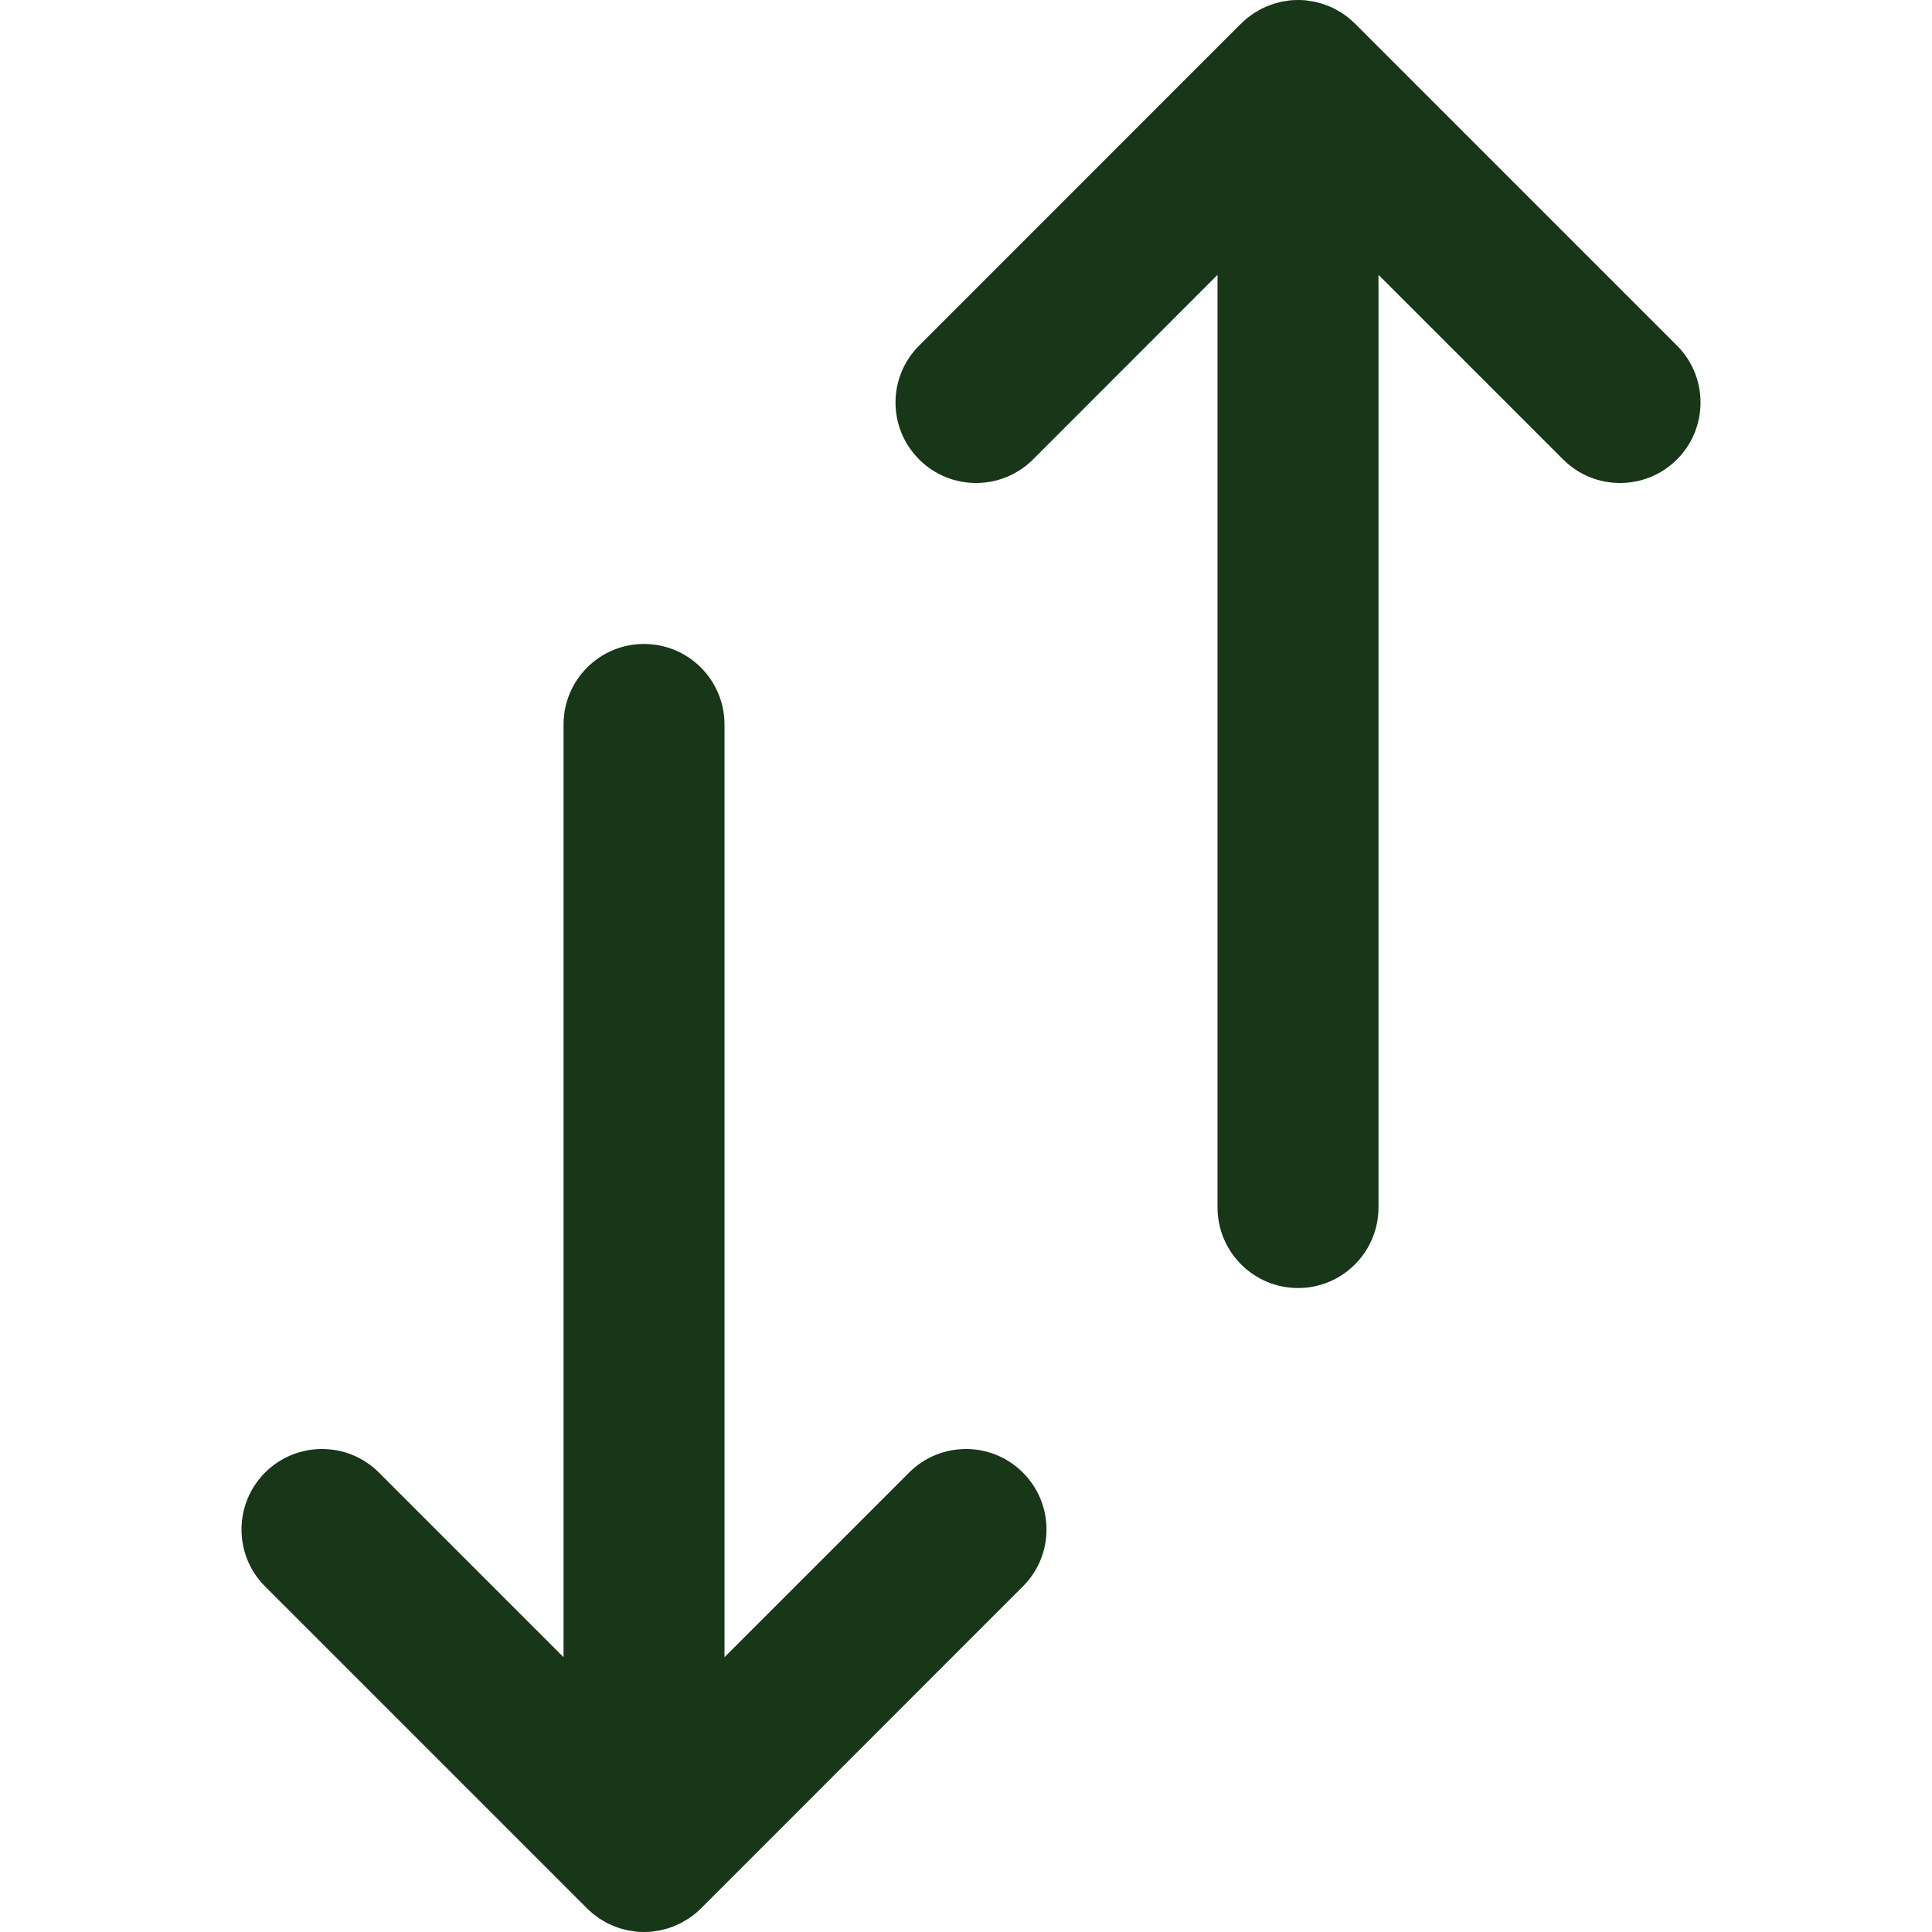 <svg width="16" height="16" viewBox="0 0 16 16" fill="none" xmlns="http://www.w3.org/2000/svg">
<path d="M13.888 2.862L11.221 0.195C11.221 0.195 11.221 0.195 11.221 0.195C11.205 0.18 11.189 0.165 11.172 0.151C11.165 0.145 11.156 0.139 11.149 0.133C11.139 0.126 11.13 0.119 11.12 0.112C11.111 0.106 11.101 0.1 11.091 0.095C11.082 0.089 11.073 0.084 11.064 0.079C11.054 0.073 11.044 0.069 11.034 0.064C11.024 0.06 11.015 0.055 11.005 0.051C10.995 0.047 10.985 0.043 10.975 0.04C10.964 0.036 10.954 0.032 10.943 0.029C10.933 0.026 10.923 0.024 10.913 0.021C10.902 0.018 10.891 0.015 10.88 0.013C10.868 0.011 10.857 0.009 10.845 0.008C10.835 0.006 10.825 0.004 10.816 0.003C10.772 -0.001 10.728 -0.001 10.684 0.003C10.674 0.004 10.665 0.006 10.655 0.008C10.643 0.009 10.631 0.011 10.62 0.013C10.608 0.015 10.598 0.018 10.587 0.021C10.576 0.024 10.566 0.026 10.556 0.029C10.546 0.032 10.535 0.036 10.525 0.04C10.515 0.043 10.505 0.047 10.495 0.051C10.485 0.055 10.476 0.06 10.466 0.064C10.456 0.069 10.445 0.073 10.436 0.079C10.426 0.084 10.418 0.089 10.409 0.095C10.399 0.1 10.389 0.106 10.38 0.112C10.37 0.119 10.361 0.126 10.351 0.133C10.343 0.139 10.335 0.145 10.327 0.151C10.31 0.165 10.294 0.18 10.279 0.195C10.279 0.195 10.278 0.195 10.278 0.195L7.612 2.862C7.351 3.122 7.351 3.544 7.612 3.805C7.872 4.065 8.294 4.065 8.555 3.805L10.083 2.276V10C10.083 10.368 10.382 10.667 10.75 10.667C11.118 10.667 11.416 10.368 11.416 10V2.276L12.945 3.805C13.205 4.065 13.627 4.065 13.888 3.805C14.148 3.544 14.148 3.122 13.888 2.862Z" fill="#183618"/>
<path d="M7.529 12.195L6 13.724V6C6 5.632 5.702 5.333 5.333 5.333C4.965 5.333 4.667 5.632 4.667 6V13.724L3.138 12.195C2.878 11.935 2.456 11.935 2.195 12.195C1.935 12.456 1.935 12.878 2.195 13.138L4.862 15.805C4.862 15.805 4.862 15.805 4.862 15.805C4.878 15.82 4.894 15.835 4.911 15.849C4.918 15.855 4.927 15.861 4.935 15.867C4.944 15.874 4.953 15.881 4.963 15.888C4.973 15.894 4.983 15.9 4.992 15.905C5.001 15.911 5.01 15.916 5.019 15.921C5.029 15.927 5.039 15.931 5.049 15.936C5.059 15.94 5.068 15.945 5.078 15.949C5.088 15.953 5.098 15.957 5.108 15.96C5.119 15.964 5.129 15.968 5.14 15.971C5.15 15.974 5.16 15.976 5.17 15.979C5.181 15.982 5.192 15.985 5.203 15.987C5.215 15.989 5.227 15.991 5.238 15.992C5.248 15.994 5.258 15.996 5.268 15.997C5.311 16.001 5.355 16.001 5.399 15.997C5.409 15.996 5.419 15.994 5.428 15.992C5.44 15.991 5.452 15.989 5.464 15.987C5.475 15.985 5.486 15.982 5.497 15.979C5.507 15.976 5.517 15.974 5.527 15.971C5.538 15.968 5.548 15.964 5.559 15.96C5.569 15.957 5.579 15.953 5.588 15.949C5.598 15.945 5.608 15.94 5.617 15.936C5.627 15.931 5.638 15.927 5.648 15.921C5.657 15.916 5.665 15.911 5.674 15.905C5.684 15.9 5.694 15.894 5.703 15.888C5.713 15.881 5.723 15.874 5.732 15.867C5.74 15.861 5.748 15.855 5.756 15.849C5.773 15.835 5.789 15.821 5.804 15.805C5.804 15.805 5.804 15.805 5.805 15.805L8.471 13.138C8.732 12.878 8.732 12.456 8.471 12.195C8.211 11.935 7.789 11.935 7.529 12.195Z" fill="#183618"/>
</svg>
